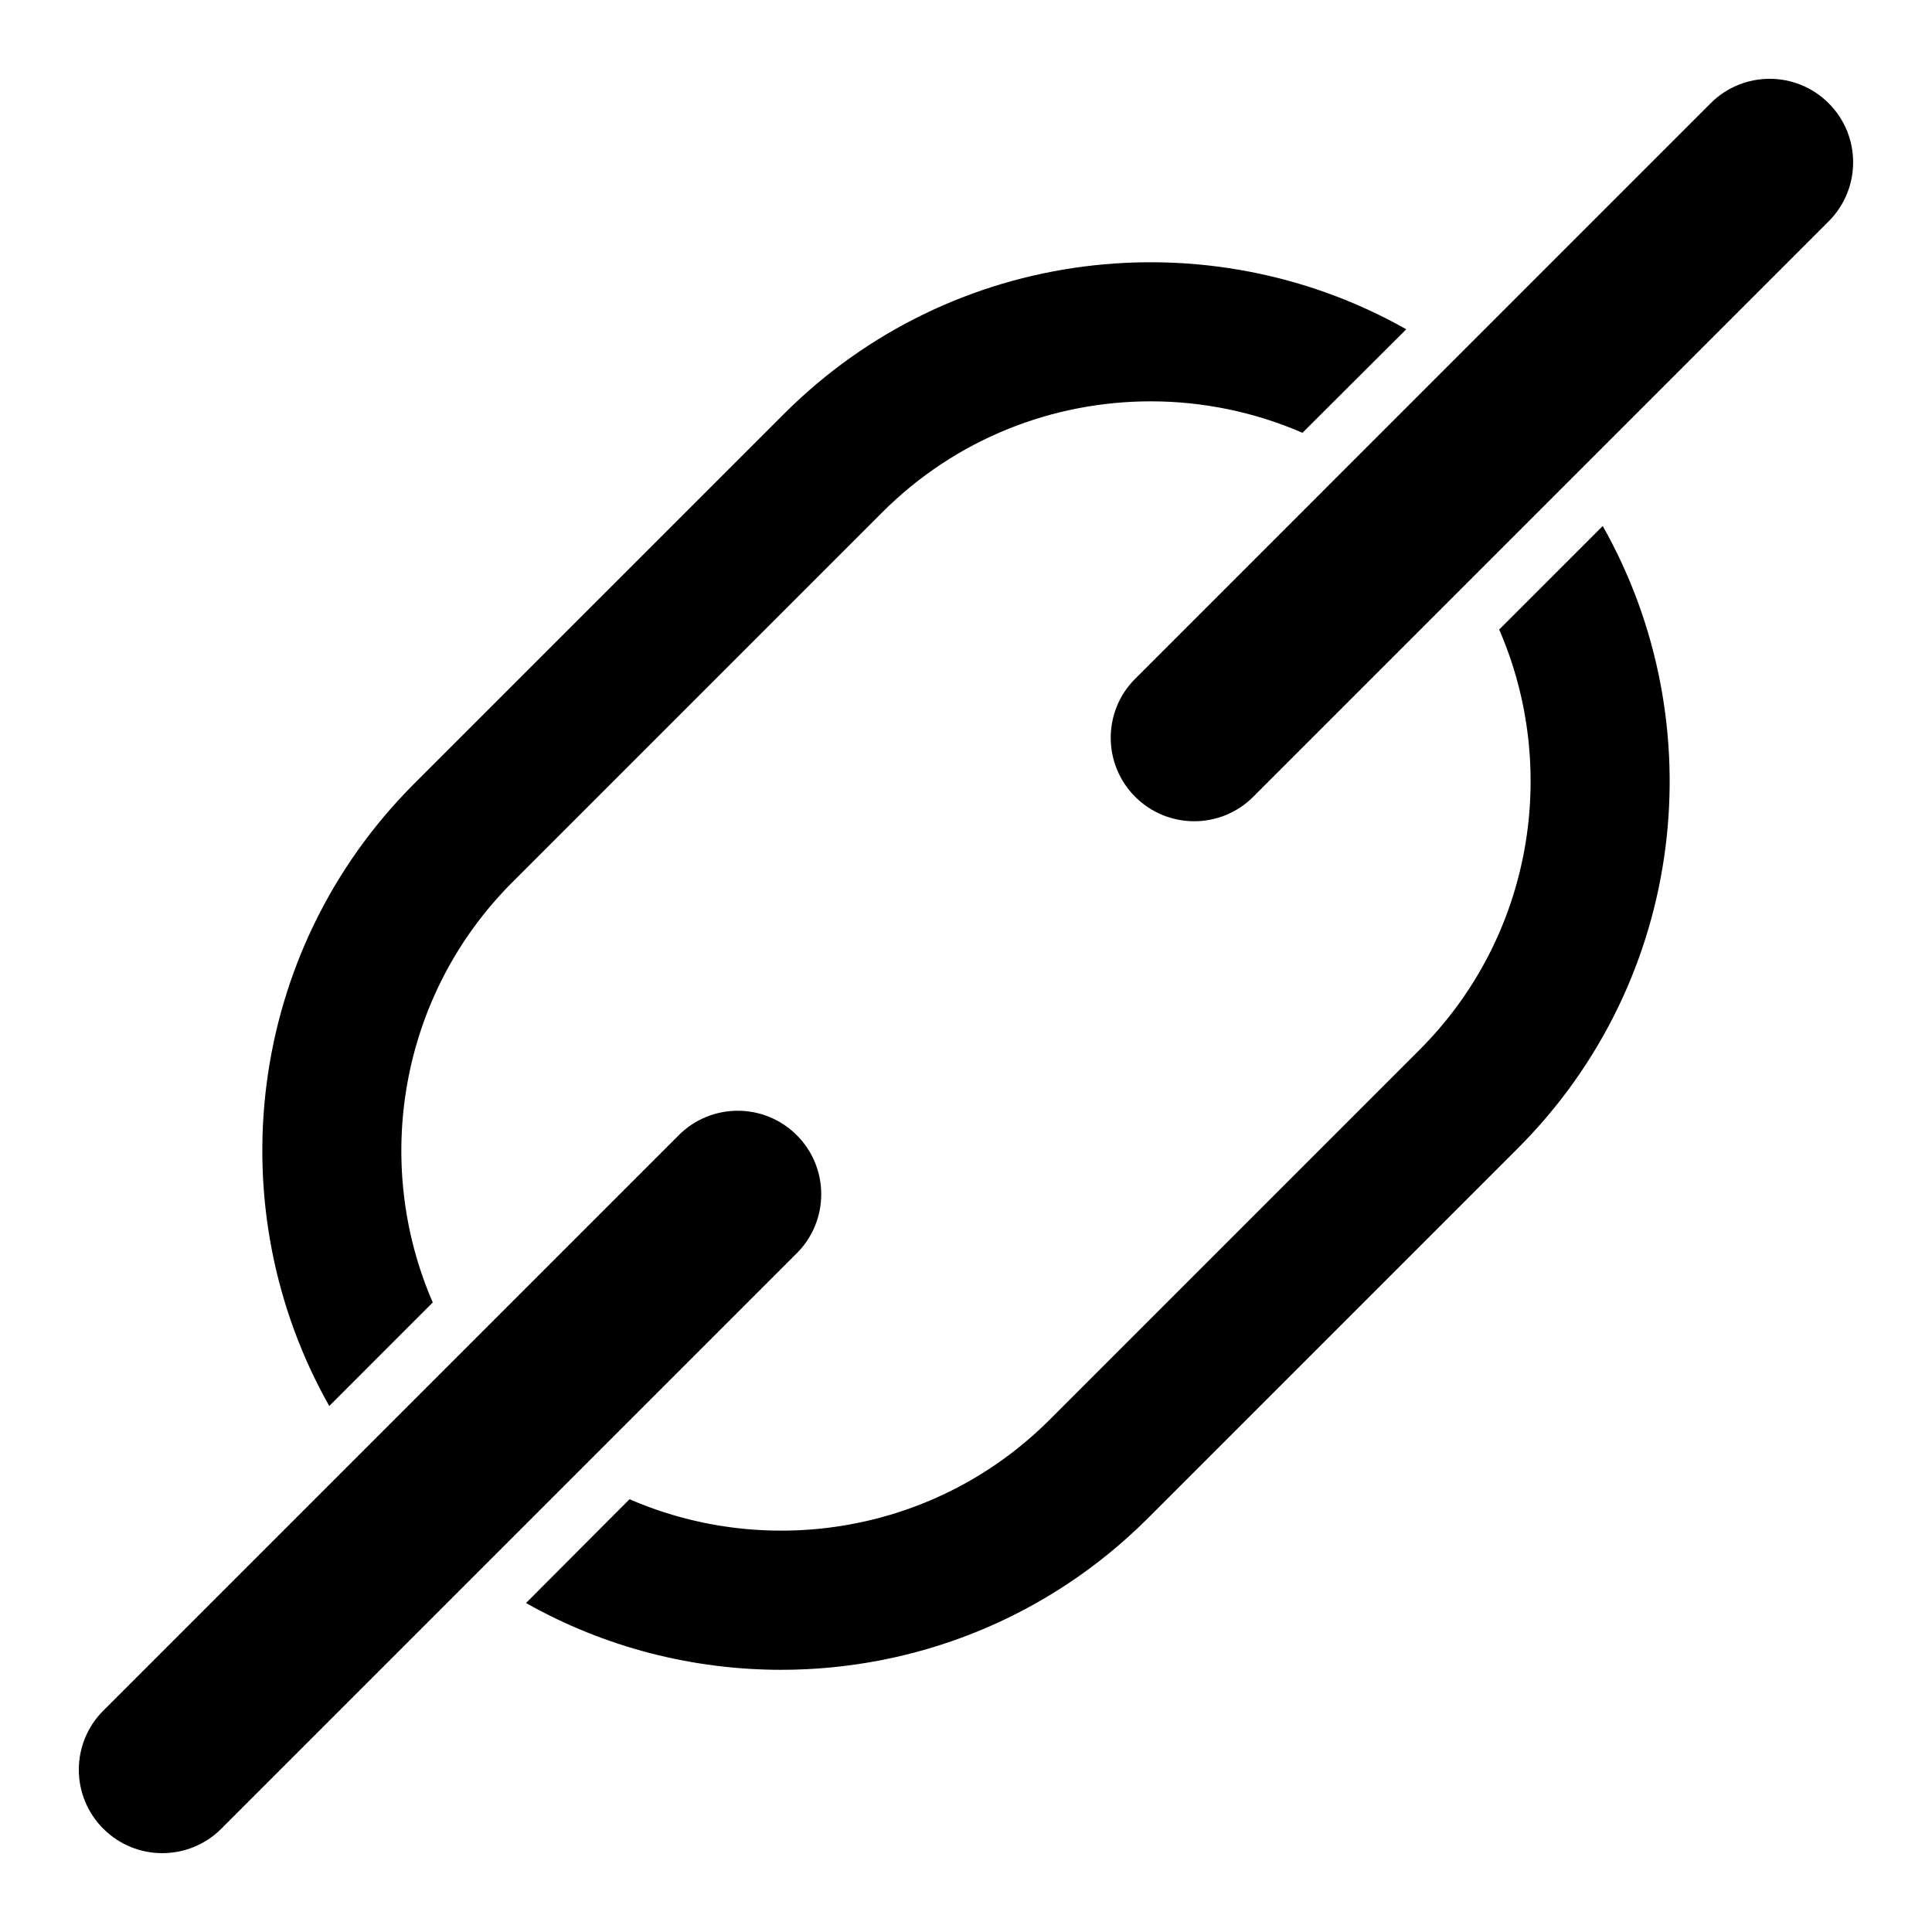 <?xml version="1.0" encoding="UTF-8"?>
<!-- Uploaded to: SVG Repo, www.svgrepo.com, Generator: SVG Repo Mixer Tools -->
<svg fill="#000000" width="800px" height="800px" version="1.1" viewBox="144 144 512 512" xmlns="http://www.w3.org/2000/svg">
 <g>
  <path d="m476.12 355.16 152.5-152.51c8.641-8.641 8.641-22.648 0-31.285-8.641-8.641-22.648-8.641-31.285 0l-152.5 152.51c-8.641 8.641-8.641 22.648 0 31.285 8.641 8.641 22.648 8.641 31.285 0z"/>
  <path d="m323.87 444.84-152.5 152.5c-8.641 8.641-8.641 22.648 0 31.285 8.641 8.641 22.648 8.641 31.285 0l152.5-152.5c8.641-8.641 8.641-22.648 0-31.285-8.637-8.641-22.645-8.641-31.285 0z"/>
  <path d="m541.3 310.84c16.004 36.801 8.926 81.348-21.094 111.36l-98.012 98.016c-30.016 30.016-74.488 37.098-111.36 21.094l-27.434 27.508c20.871 11.801 44.25 17.699 67.629 17.699 35.254 0 70.434-13.422 97.277-40.27l97.941-97.941c44.617-44.621 52.141-112.47 22.492-164.91z"/>
  <path d="m258.69 489.16c-16.004-36.801-8.926-81.348 21.094-111.36l98.016-98.016c19.617-19.617 45.359-29.426 71.172-29.426 13.715 0 27.434 2.801 40.195 8.336l27.508-27.434c-52.438-29.648-120.36-22.199-164.98 22.496l-97.945 97.938c-44.617 44.621-52.141 112.47-22.492 164.91z"/>
 </g>
</svg>